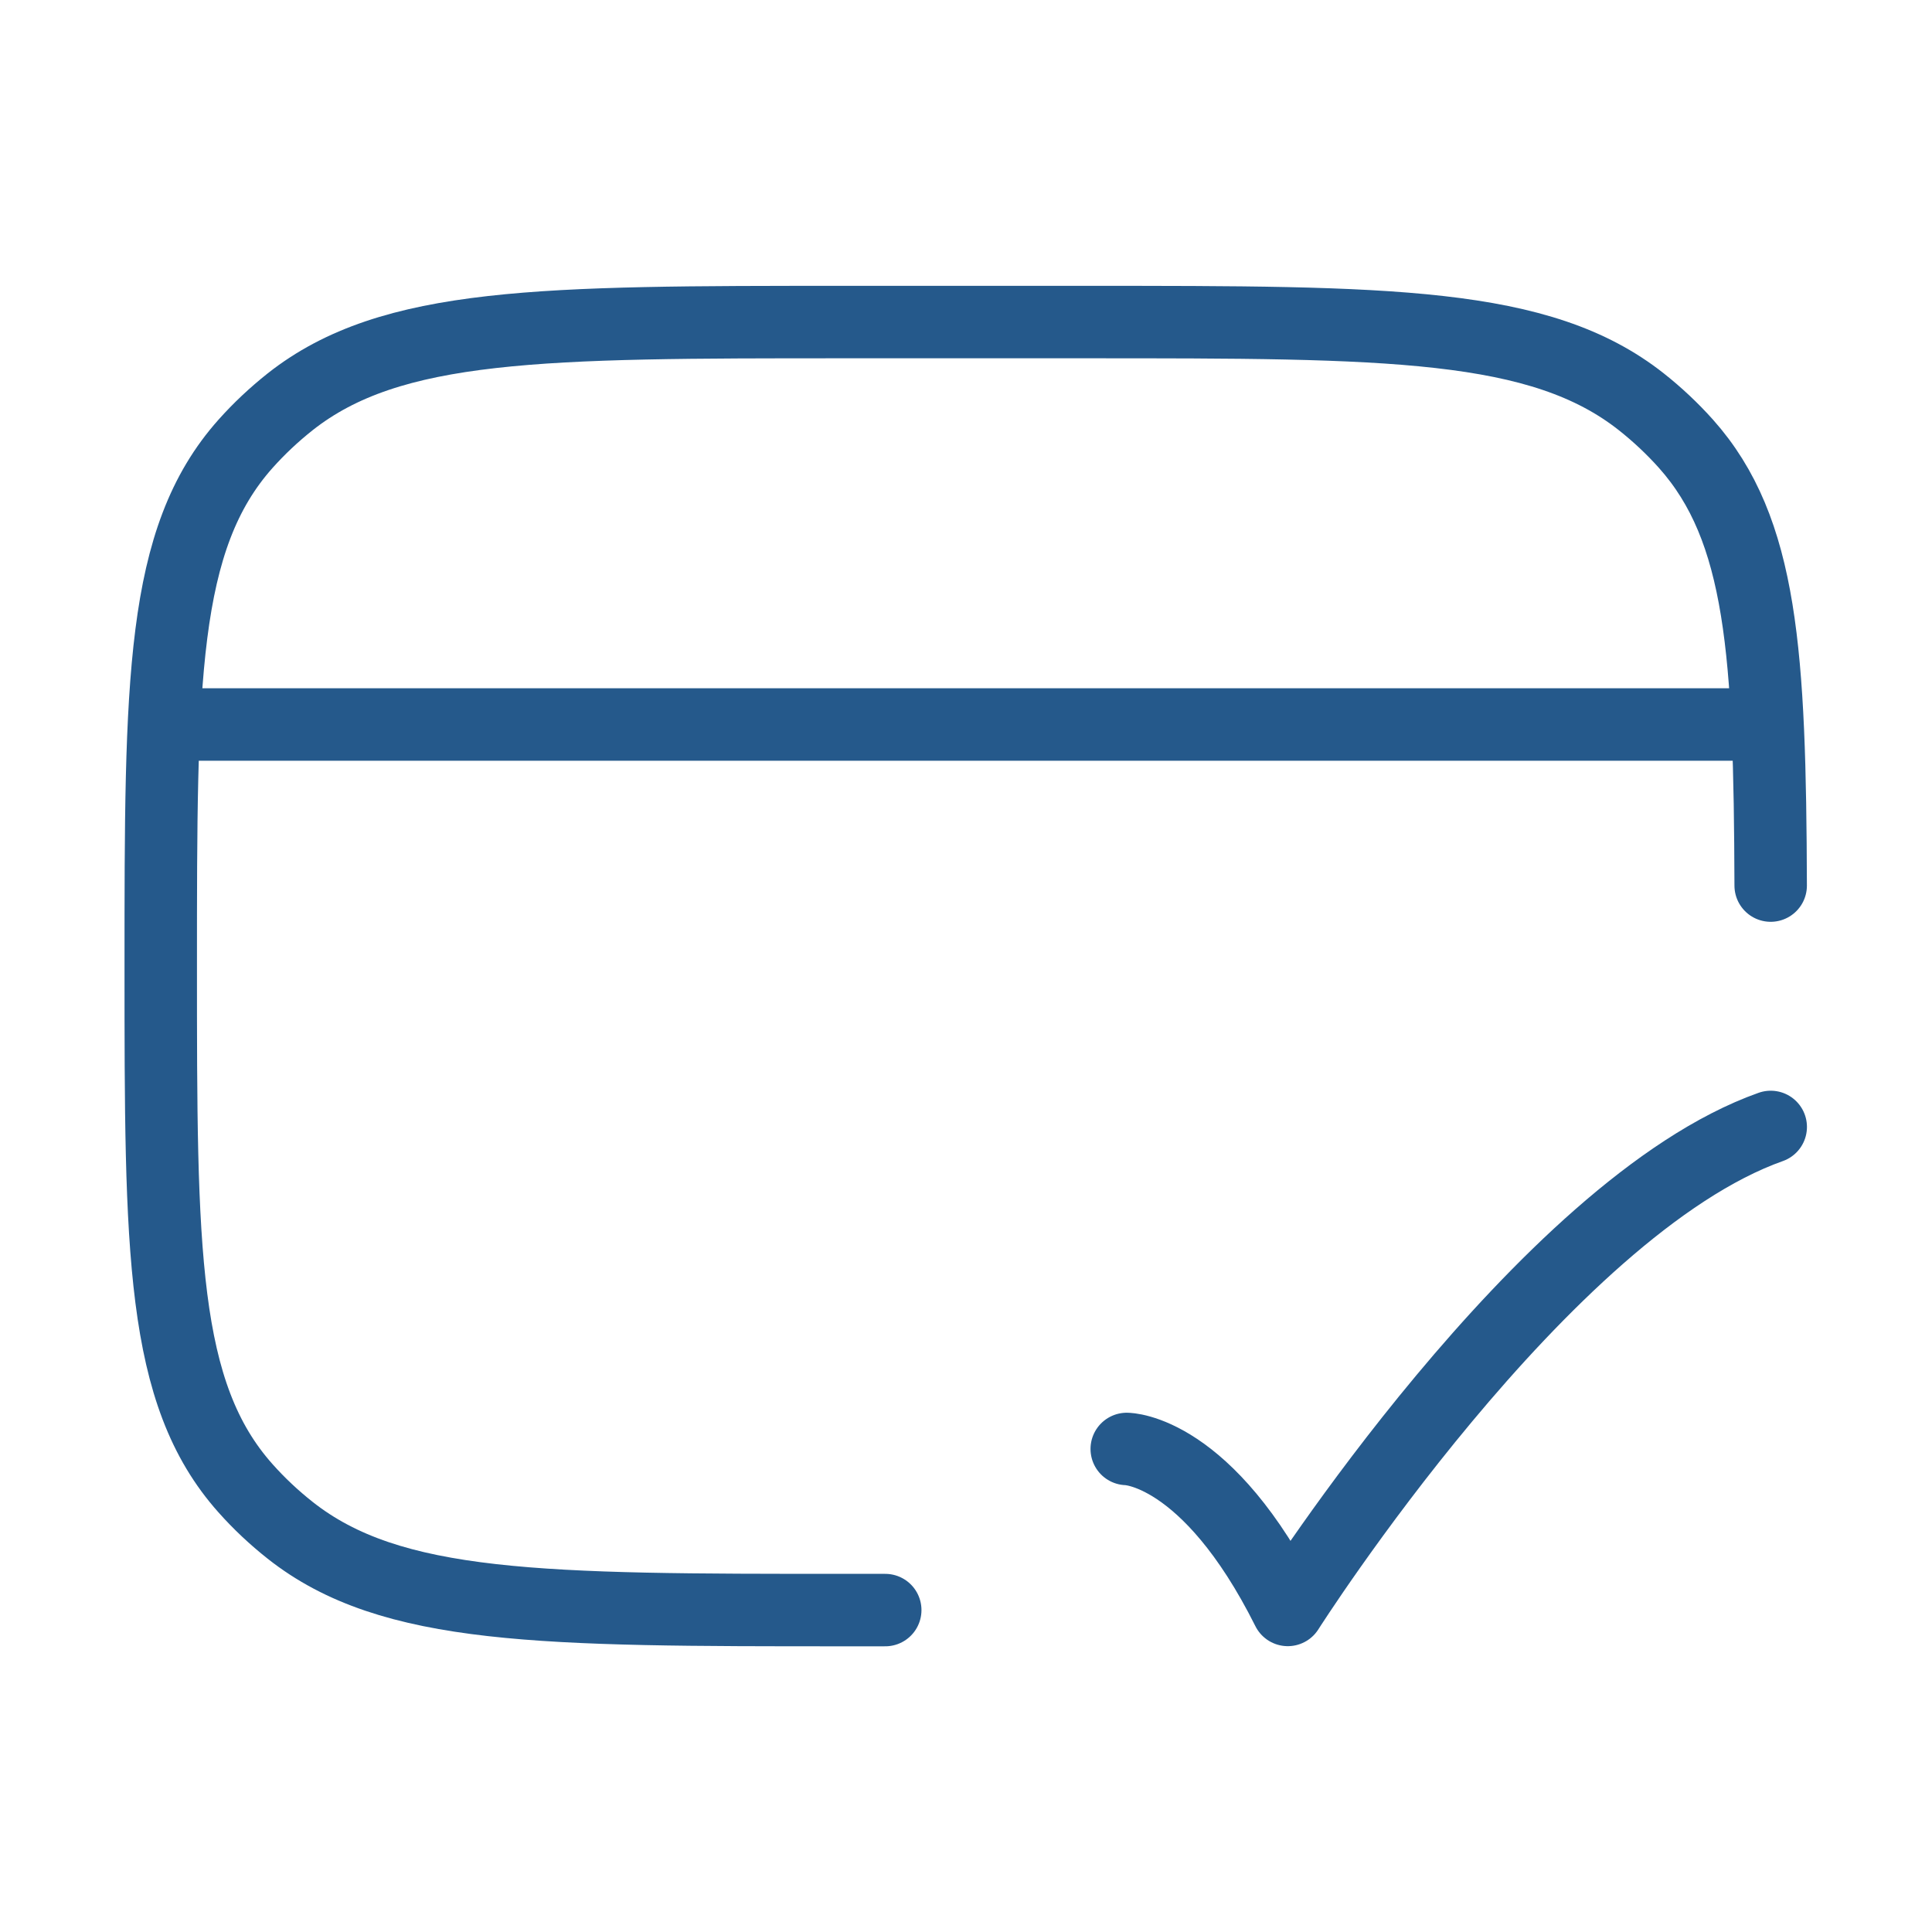 <svg width="40" height="40" viewBox="0 0 40 40" fill="none" xmlns="http://www.w3.org/2000/svg">
<path d="M18.328 33.335H17.495C11.23 33.335 8.098 33.335 6.007 31.683C5.673 31.419 5.363 31.128 5.083 30.813C3.328 28.845 3.328 25.897 3.328 20.001C3.328 14.105 3.328 11.158 5.083 9.189C5.363 8.875 5.673 8.584 6.007 8.319C8.098 6.668 11.23 6.668 17.495 6.668H22.495C28.759 6.668 31.891 6.668 33.982 8.319C34.317 8.584 34.626 8.875 34.907 9.189C36.488 10.963 36.644 13.531 36.66 18.335" stroke="#25598B" stroke-width="1.5" stroke-linecap="round" stroke-linejoin="round"/>
<path d="M3.328 15H36.661" stroke="#25598B" stroke-width="1.5" stroke-linejoin="round"/>
<path d="M23.328 29.999C23.328 29.999 24.995 29.999 26.662 33.332C26.662 33.332 31.956 24.999 36.661 23.332" stroke="#25598B" stroke-width="1.5" stroke-linecap="round" stroke-linejoin="round"/>
</svg>
